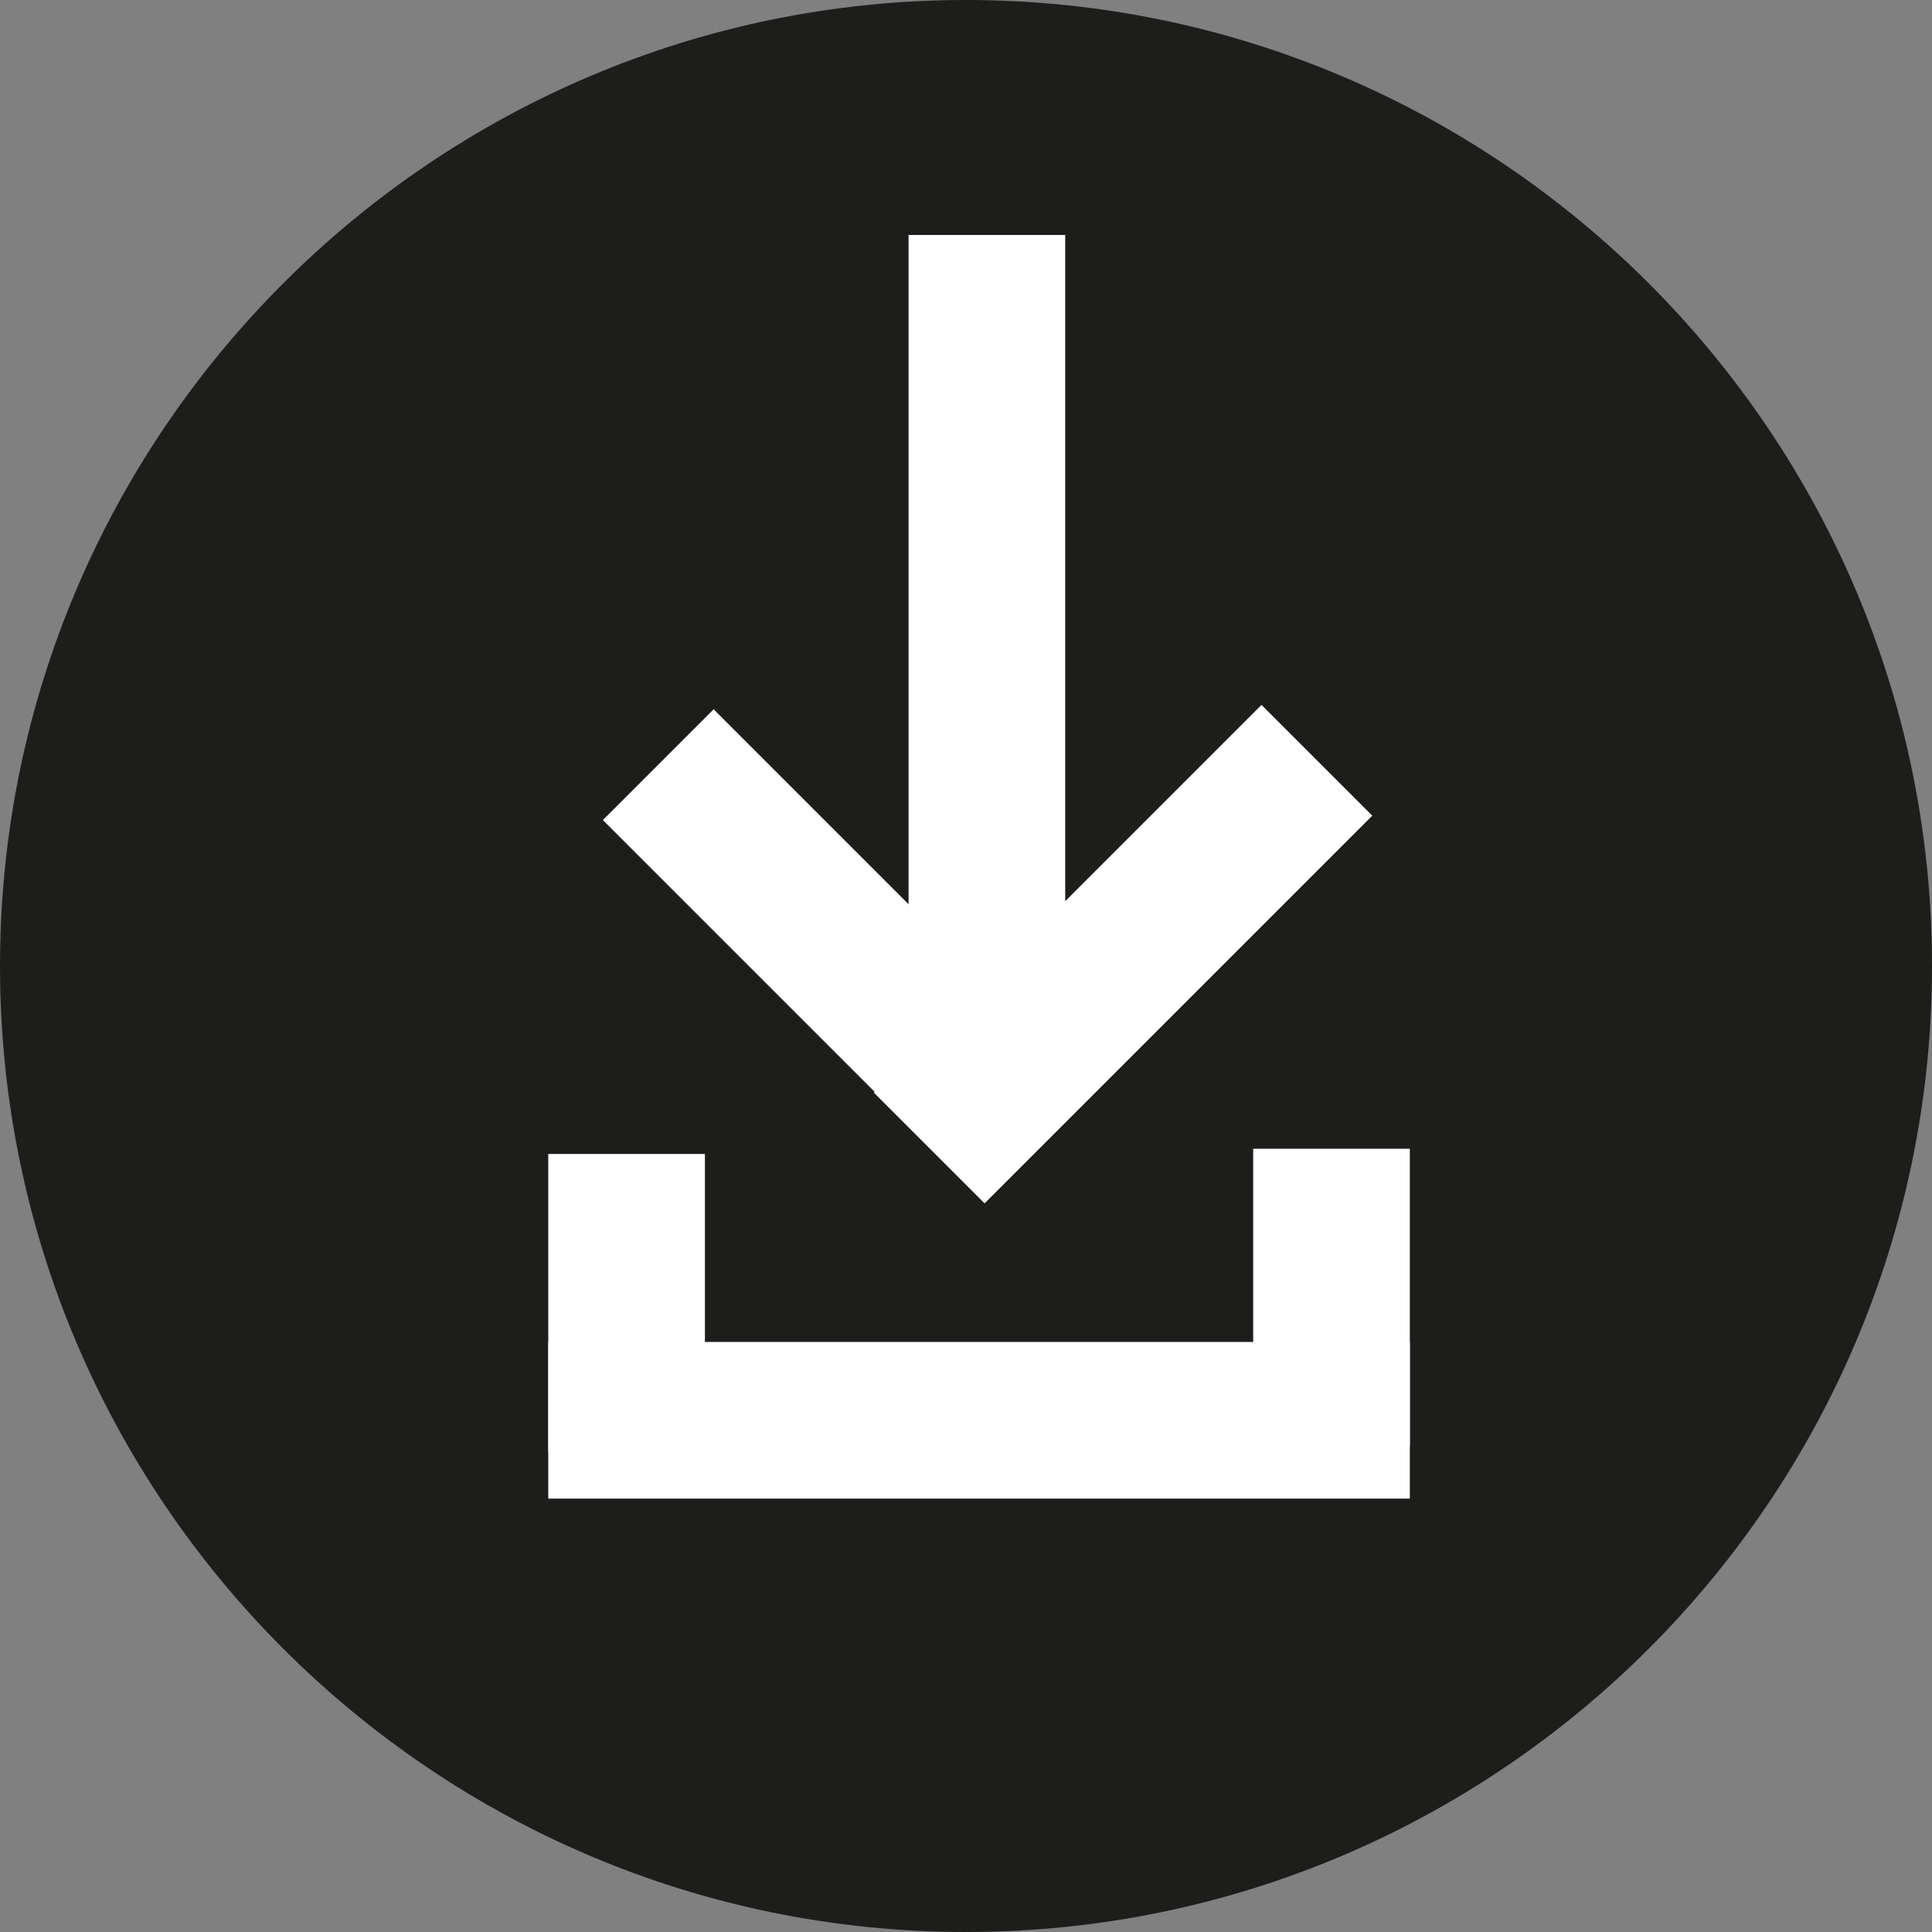 <?xml version="1.0" encoding="UTF-8"?>
<svg id="Ebene_1" xmlns="http://www.w3.org/2000/svg" version="1.1" viewBox="0 0 37 37">
  <rect x="0" y="0" width="37" height="37" fill="#808080" stroke="none"/>
  <!-- Generator: Adobe Illustrator 29.5.0, SVG Export Plug-In . SVG Version: 2.1.0 Build 137)  -->
  <defs>
    <style>
      .st0 {
        fill: #1d1d1b;
      }

      .st1 {
        fill: #fff;
      }

      .st2 {
        fill: none;
        stroke: #fff;
        stroke-miterlimit: 10;
        stroke-width: 1.5px;
      }
    </style>
  </defs>
  <path class="st0" d="M18.5,0h0C28.7,0,37,8.3,37,18.5h0c0,10.2-8.3,18.5-18.5,18.5h0C8.3,37,0,28.7,0,18.5H0C0,8.3,8.3,0,18.5,0Z"/>
  <line class="st2" x1="12.3" y1="22.4" x2="12.3" y2="26.6"/>
  <rect class="st1" x="17.4" y="4.5" width="3" height="15.2"/>
  <rect class="st1" x="14.1" y="13.4" width="3" height="8.6" transform="translate(-7.9 16.2) rotate(-45)"/>
  <rect class="st1" x="16.2" y="16.8" width="10.5" height="3" transform="translate(-6.6 20.5) rotate(-45)"/>
  <rect class="st1" x="10.5" y="22.1" width="3" height="5.7"/>
  <rect class="st1" x="24" y="22" width="3" height="5.7"/>
  <rect class="st1" x="10.5" y="25.7" width="16.5" height="3"/>
</svg>